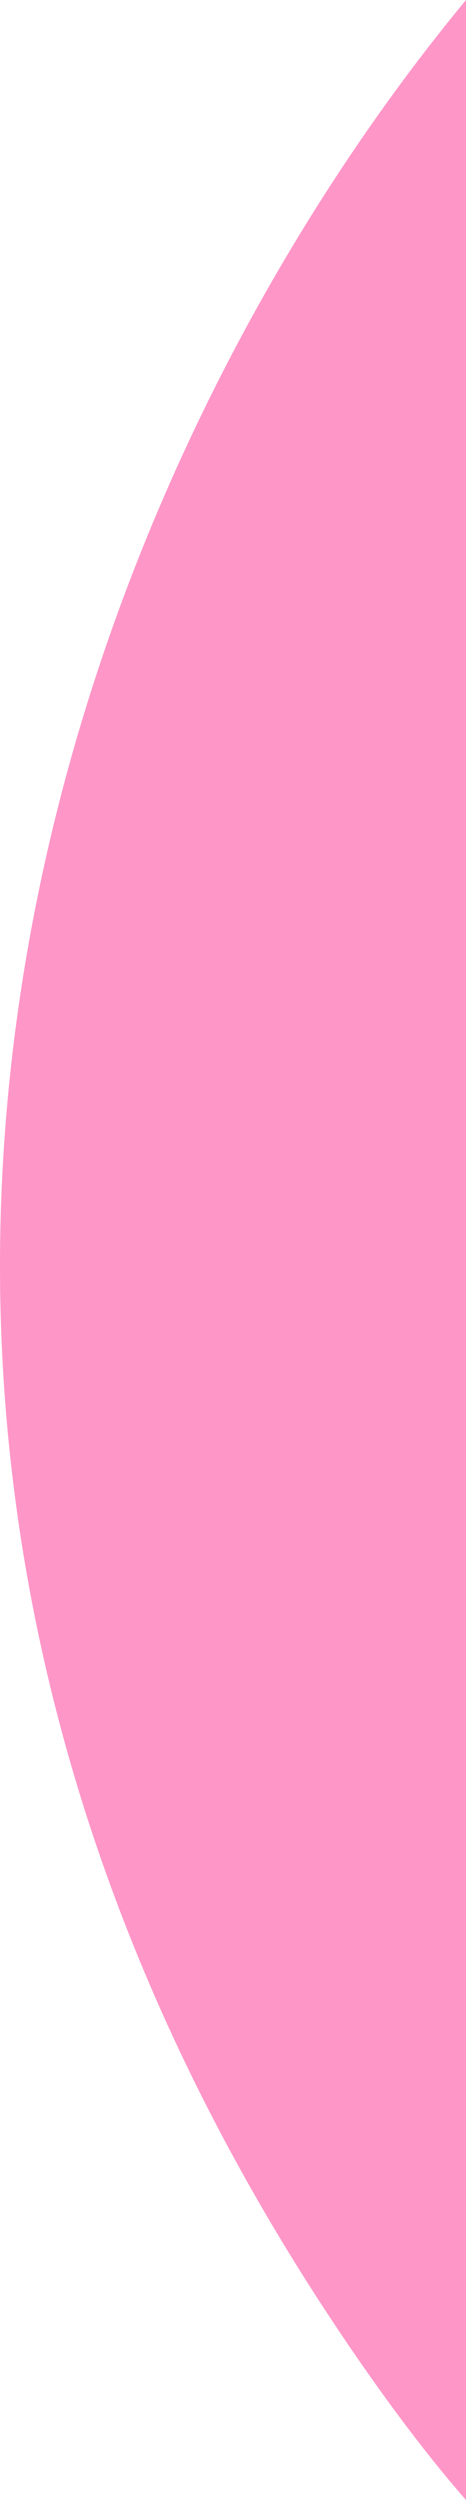 <?xml version="1.0" encoding="UTF-8"?> <svg xmlns="http://www.w3.org/2000/svg" width="604" height="3236" viewBox="0 0 604 3236" fill="none"> <path fill-rule="evenodd" clip-rule="evenodd" d="M604 0C101.769 606.471 -390.917 1821.88 467.441 3058.47C516.433 3129.05 561.878 3187.95 604 3236V0Z" fill="#FF96C8"></path> </svg> 